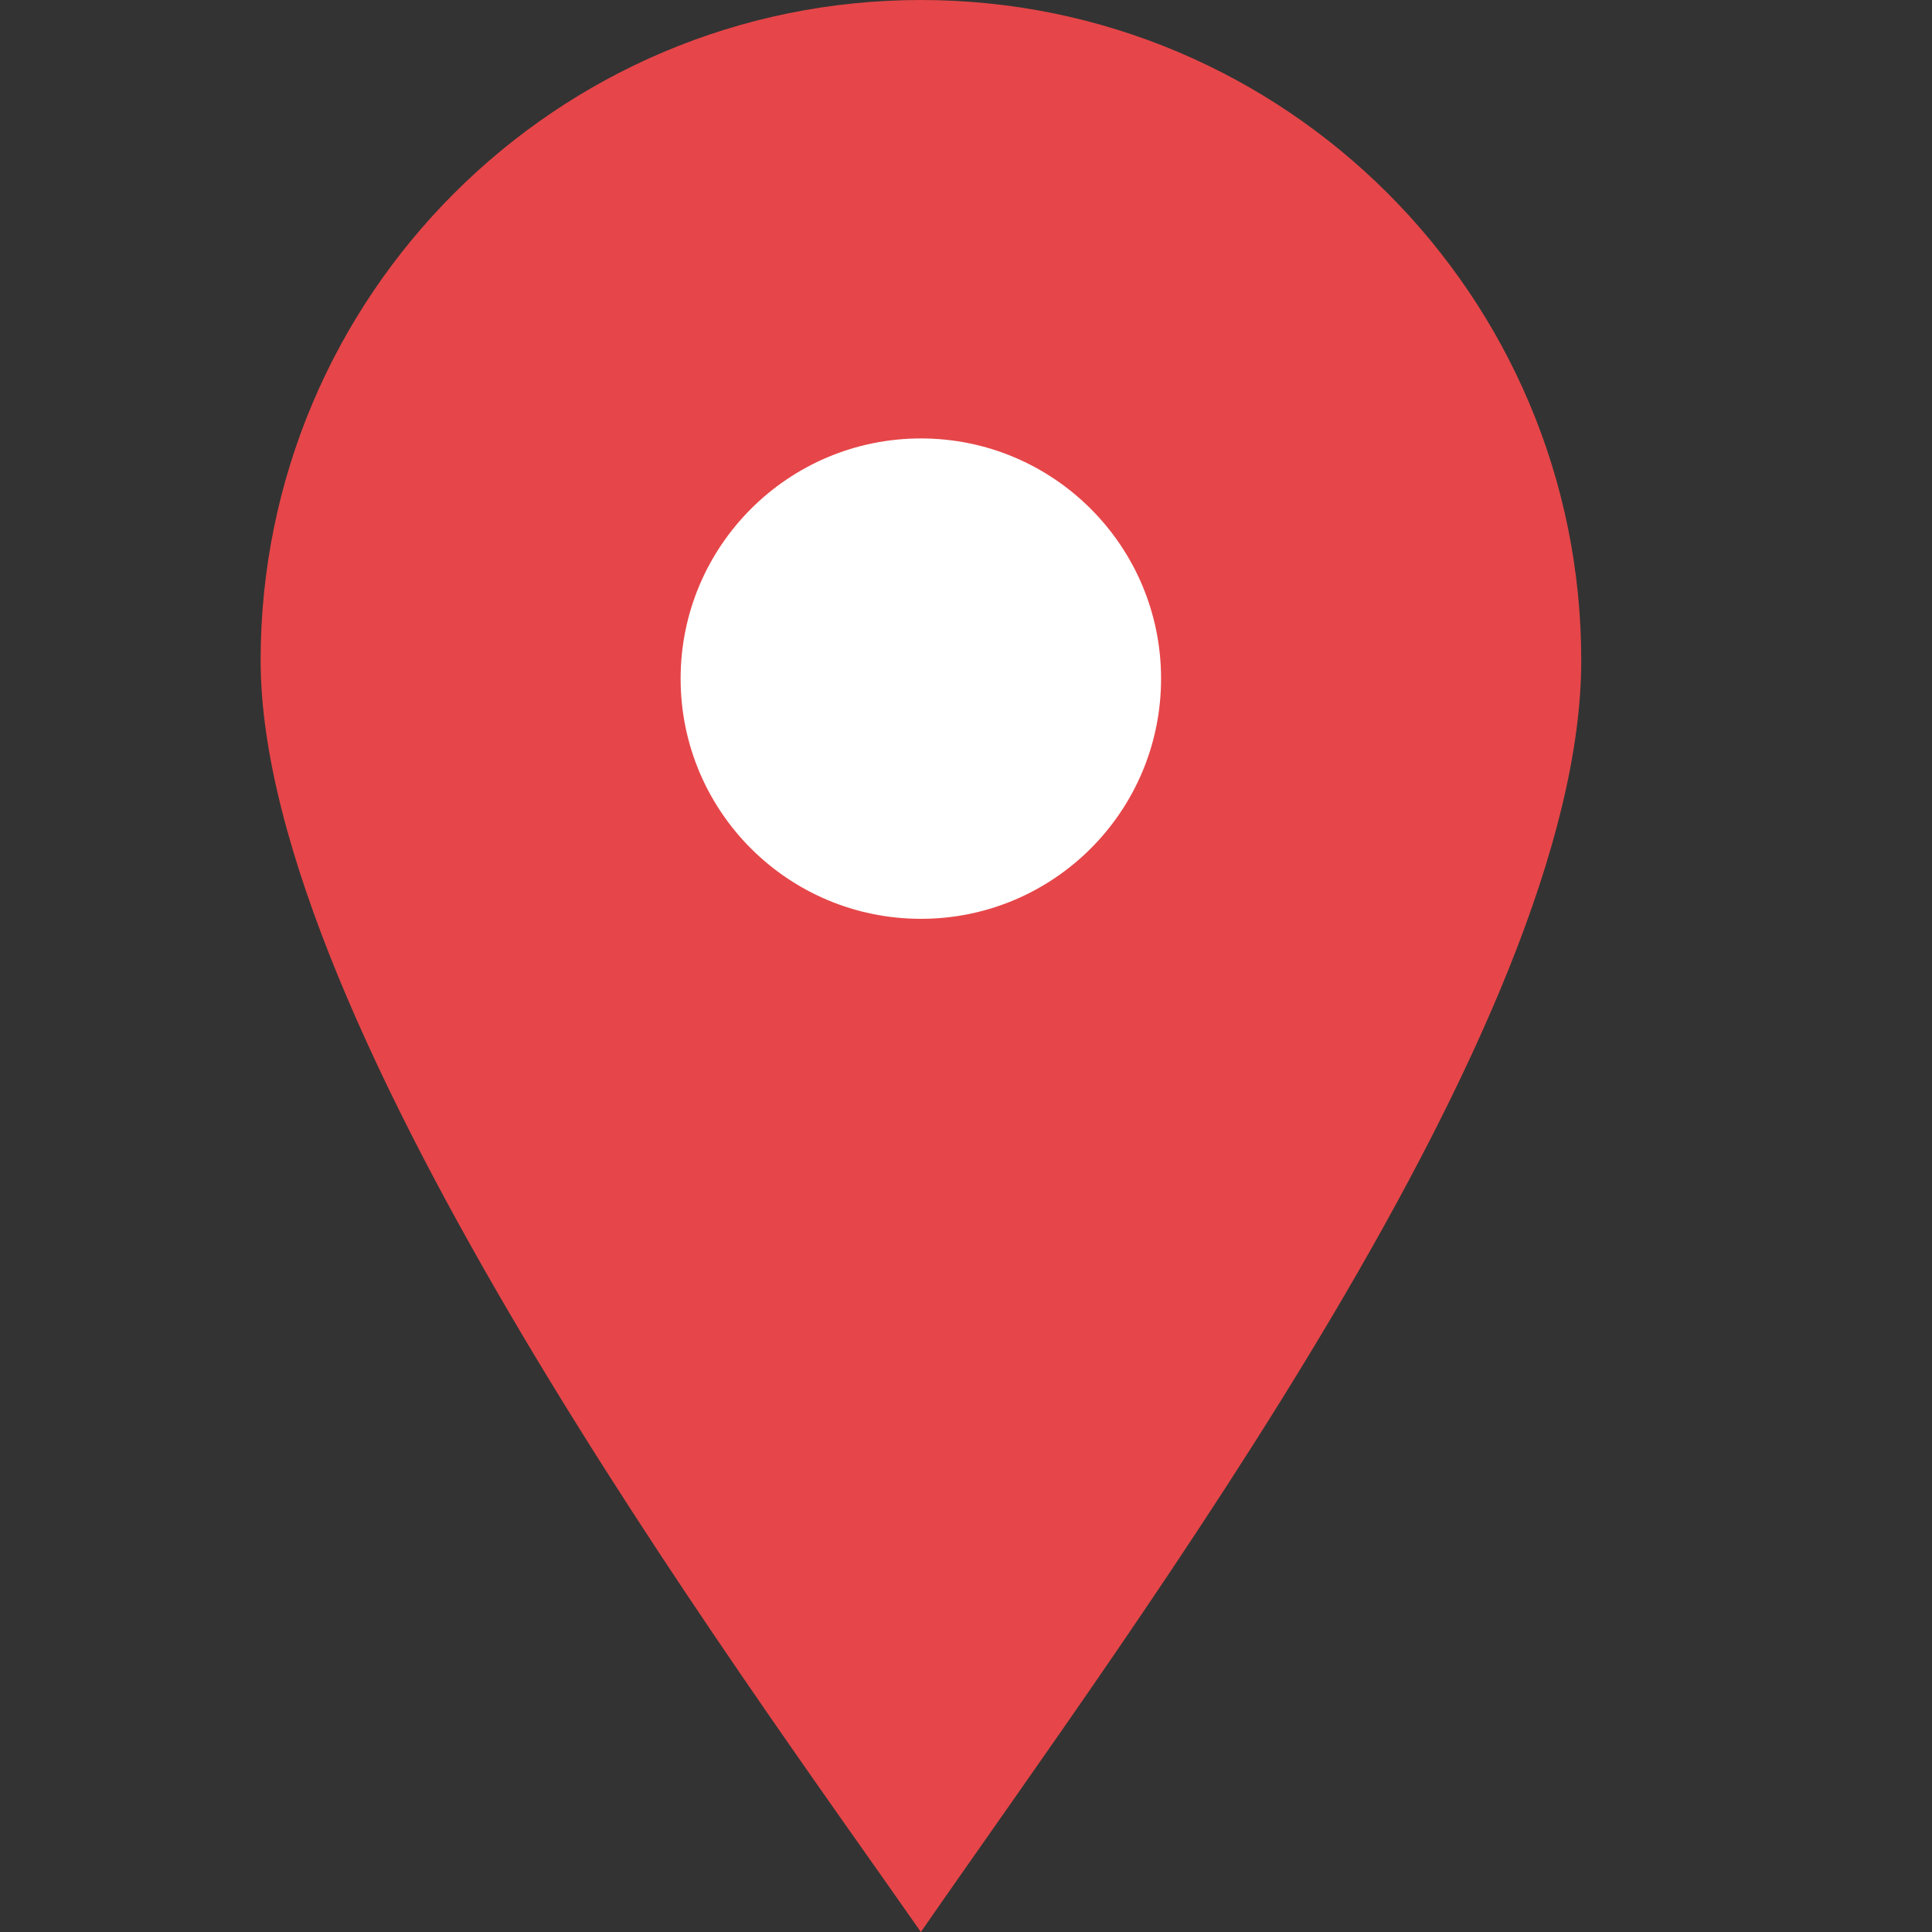 <?xml version="1.0" encoding="utf-8"?>
<!-- Generator: Adobe Illustrator 16.0.0, SVG Export Plug-In . SVG Version: 6.00 Build 0)  -->
<!DOCTYPE svg PUBLIC "-//W3C//DTD SVG 1.1//EN" "http://www.w3.org/Graphics/SVG/1.1/DTD/svg11.dtd">
<svg version="1.1" id="Layer_1" xmlns="http://www.w3.org/2000/svg" xmlns:xlink="http://www.w3.org/1999/xlink" x="0px" y="0px"
	 width="31px" height="31px" viewBox="0 0 31 31" enable-background="new 0 0 31 31" xml:space="preserve">
<rect x="0" y="0" width="31" height="31" fill="#333333" stroke="none"/>
<g>
	<defs>
		<rect id="SVGID_1_" x="4.182" width="21.19" height="31"/>
	</defs>
	<clipPath id="SVGID_2_">
		<use xlink:href="#SVGID_1_"  overflow="visible"/>
	</clipPath>
	<path clip-path="url(#SVGID_2_)" fill="#E64649" d="M25.372,10.596C25.372,4.744,20.628,0,14.776,0S4.182,4.744,4.182,10.596
		c0,5.853,7.652,16.187,10.594,20.404C18.309,25.9,25.372,16.448,25.372,10.596"/>
	<path clip-path="url(#SVGID_2_)" fill="#FFFFFF" d="M18.63,10.889c0,2.131-1.726,3.854-3.853,3.854
		c-2.13,0-3.856-1.723-3.856-3.854c0-2.128,1.727-3.854,3.856-3.854C16.904,7.035,18.63,8.761,18.63,10.889"/>
</g>
</svg>
